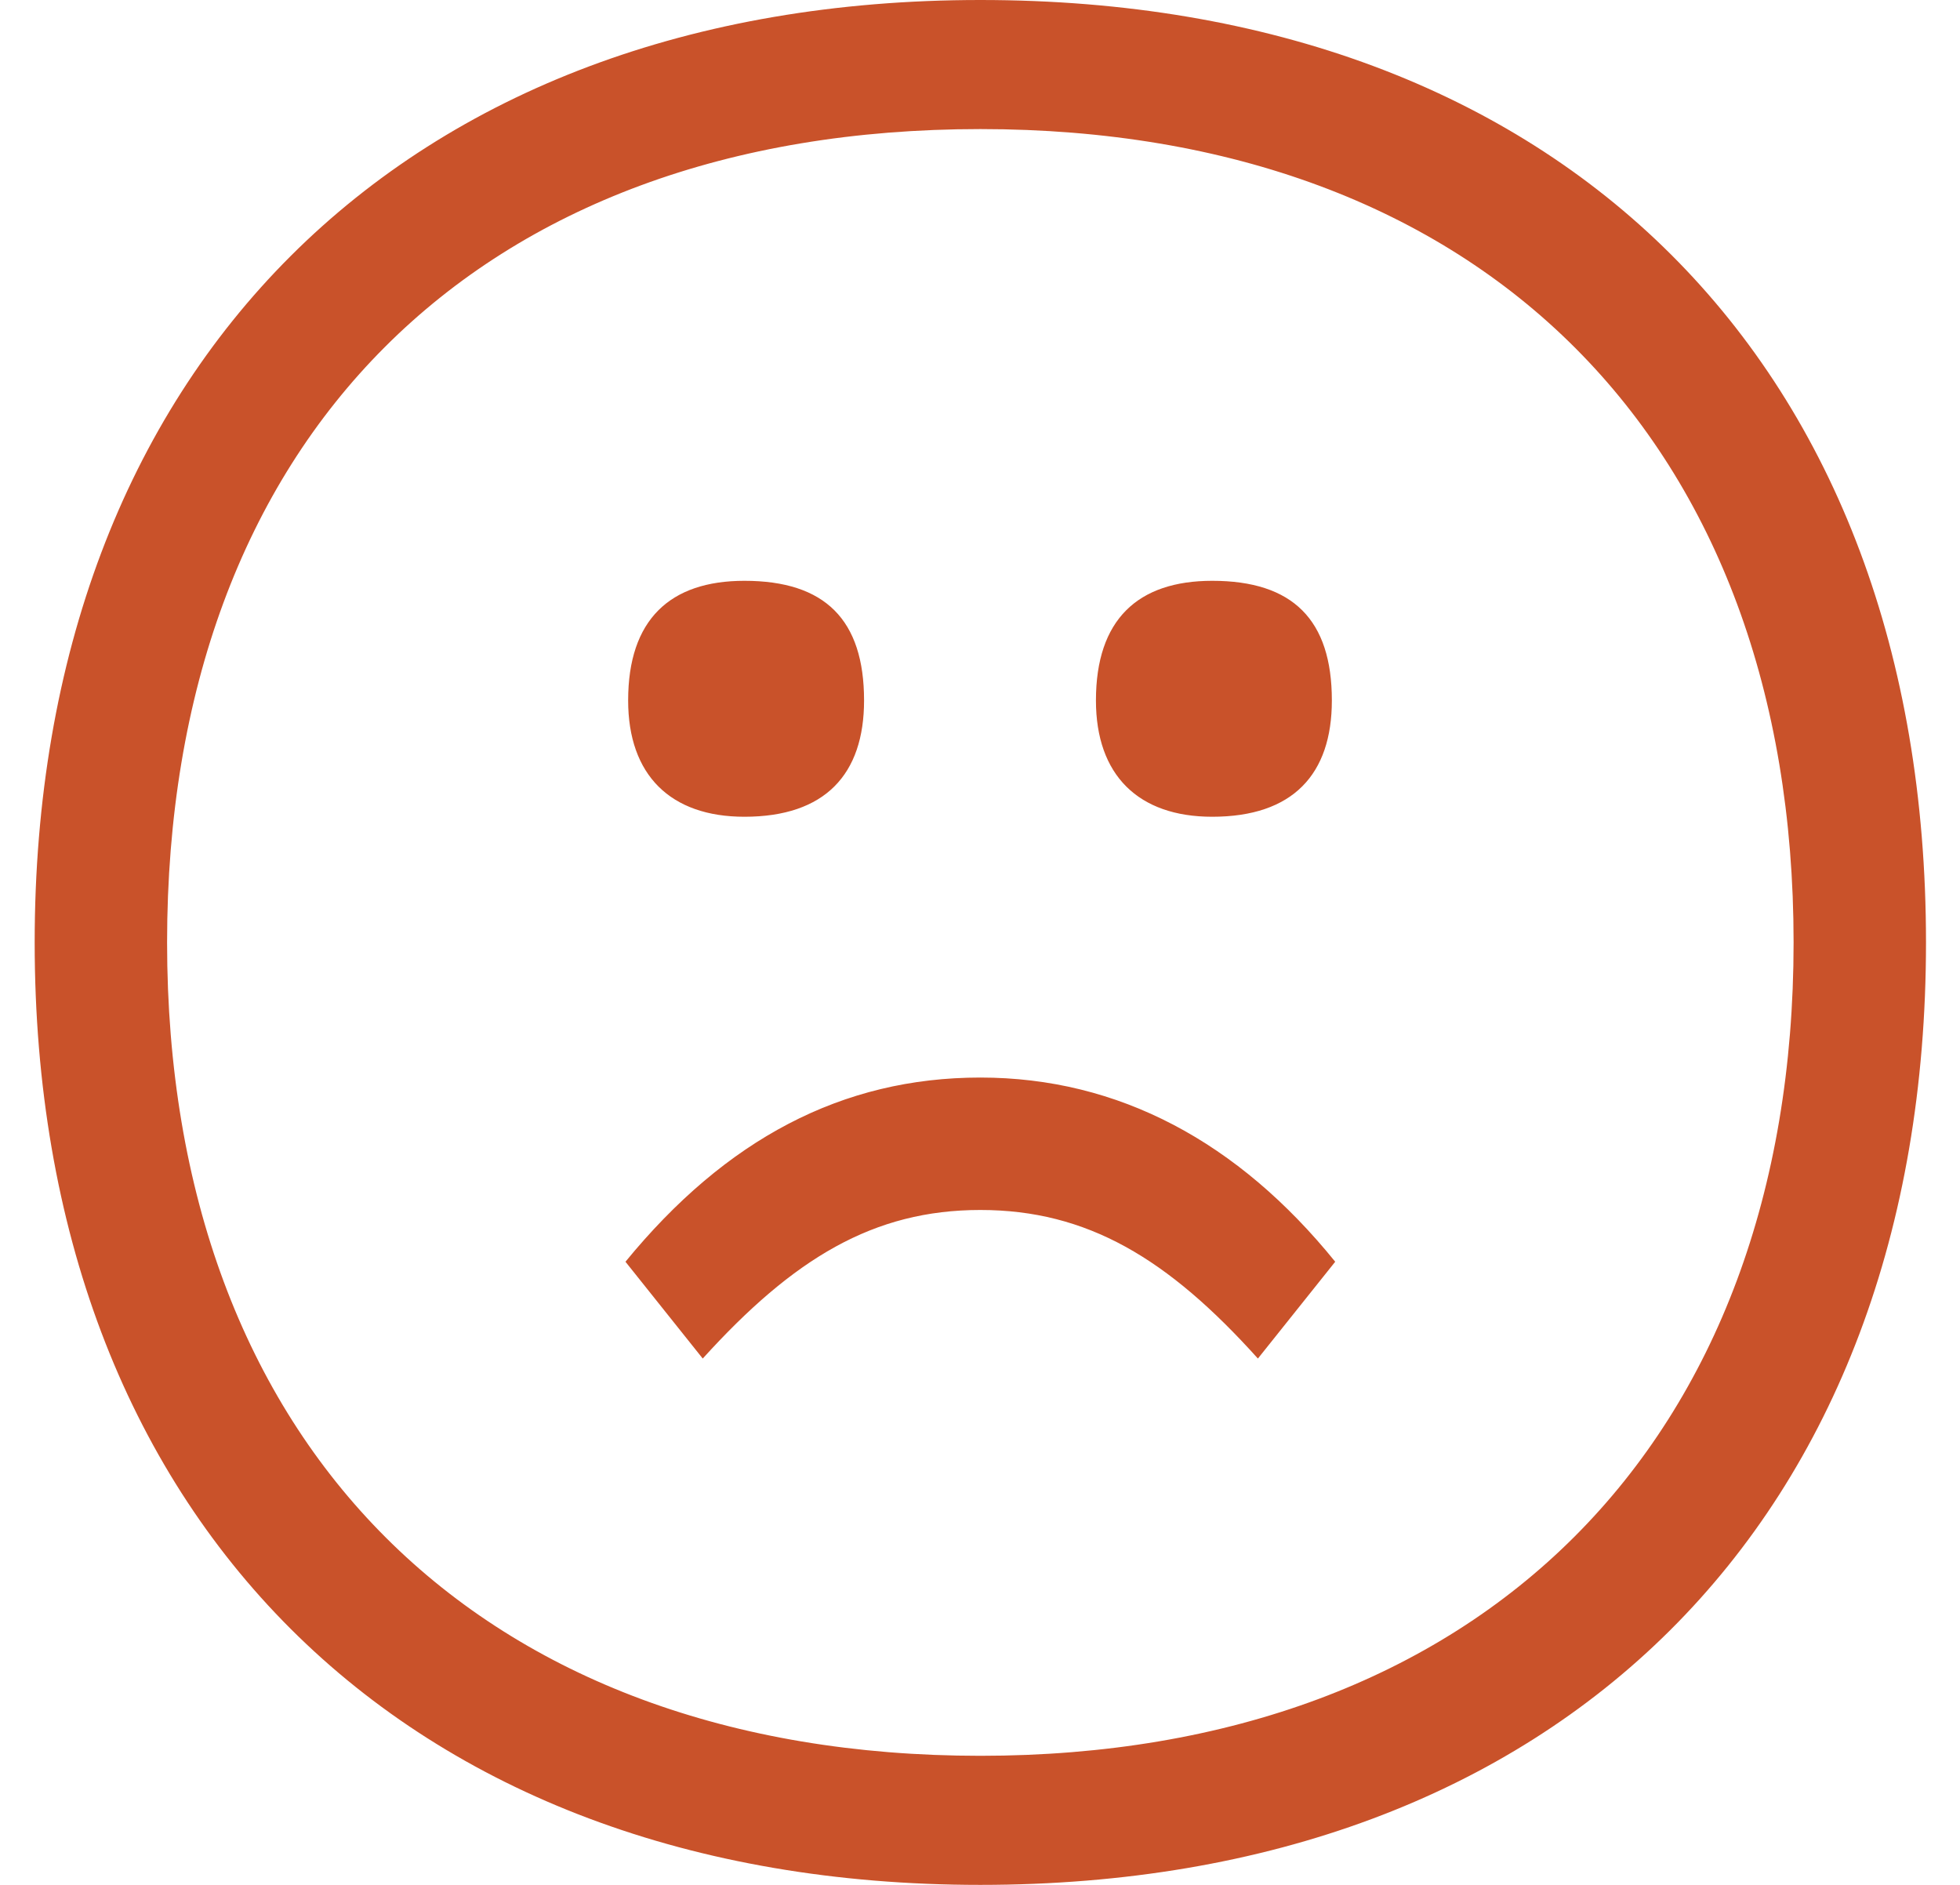 <svg width="52" height="50" viewBox="0 0 52 50" fill="none" xmlns="http://www.w3.org/2000/svg">
<path d="M26.009 0C41.416 0 51.098 9.665 51.098 25C51.098 40.335 41.344 50 26.009 50C10.674 50 0.92 40.228 0.92 25C0.92 9.772 10.674 0 26.009 0ZM26.009 3.424C12.653 3.424 4.433 11.644 4.433 25C4.433 38.356 12.742 46.576 26.009 46.576C39.276 46.576 47.585 38.267 47.585 25C47.585 11.733 39.347 3.424 26.009 3.424ZM18.644 36.038L16.594 33.47C19.251 30.225 22.336 28.584 26.009 28.584C29.682 28.584 32.856 30.296 35.424 33.47L33.373 36.038C30.984 33.381 28.844 32.097 26.009 32.097C23.174 32.097 21.052 33.381 18.644 36.038ZM22.924 18.581C22.924 20.542 21.89 21.666 19.75 21.666C17.788 21.666 16.665 20.56 16.665 18.581C16.665 16.441 17.771 15.407 19.75 15.407C21.89 15.407 22.924 16.441 22.924 18.581ZM35.335 18.581C35.335 20.542 34.301 21.666 32.161 21.666C30.199 21.666 29.076 20.56 29.076 18.581C29.076 16.441 30.181 15.407 32.161 15.407C34.301 15.407 35.335 16.441 35.335 18.581Z" fill="#C9522A"/>
</svg>
